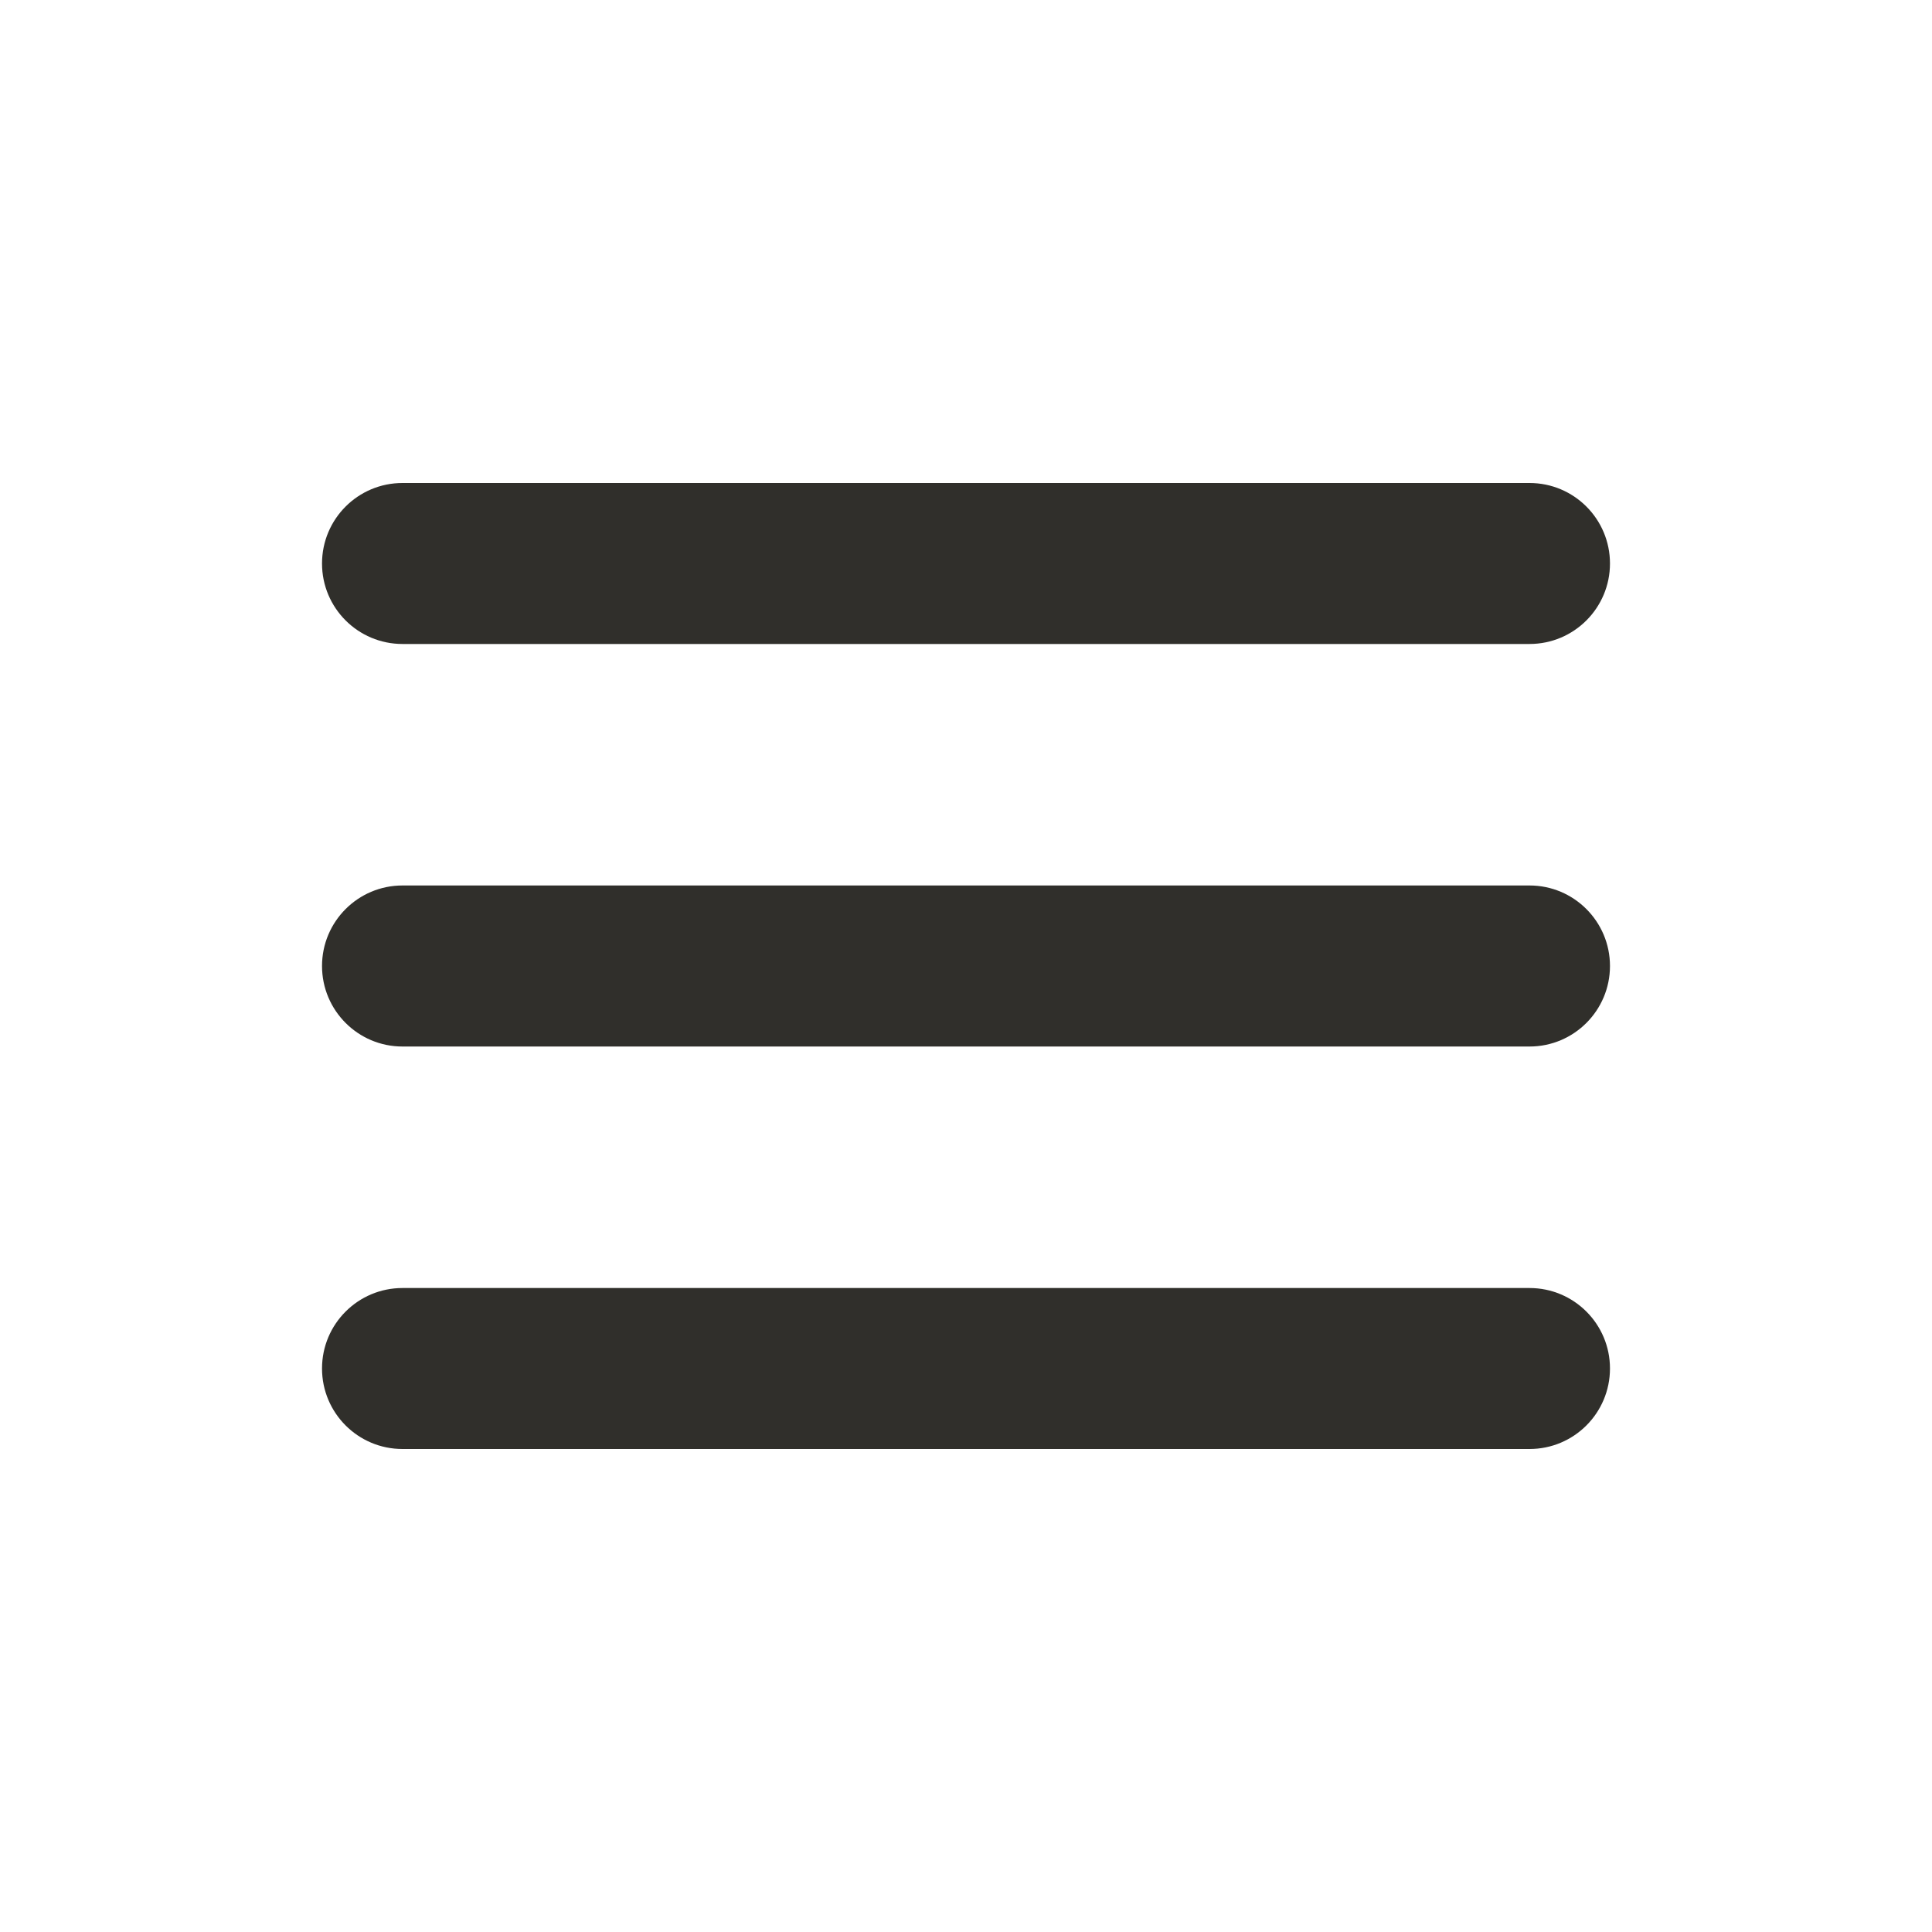 <svg width="28" height="28" viewBox="0 0 28 28" fill="none" xmlns="http://www.w3.org/2000/svg">
<path d="M4.667 8.167C4.667 7.522 5.189 7 5.833 7H22.167C22.811 7 23.333 7.522 23.333 8.167C23.333 8.811 22.811 9.333 22.167 9.333H5.833C5.189 9.333 4.667 8.811 4.667 8.167ZM4.667 14C4.667 13.356 5.189 12.833 5.833 12.833H22.167C22.811 12.833 23.333 13.356 23.333 14C23.333 14.644 22.811 15.167 22.167 15.167H5.833C5.189 15.167 4.667 14.644 4.667 14ZM4.667 19.833C4.667 19.189 5.189 18.667 5.833 18.667H22.167C22.811 18.667 23.333 19.189 23.333 19.833C23.333 20.478 22.811 21 22.167 21H5.833C5.189 21 4.667 20.478 4.667 19.833Z" fill="#302F2B"/>
</svg>
